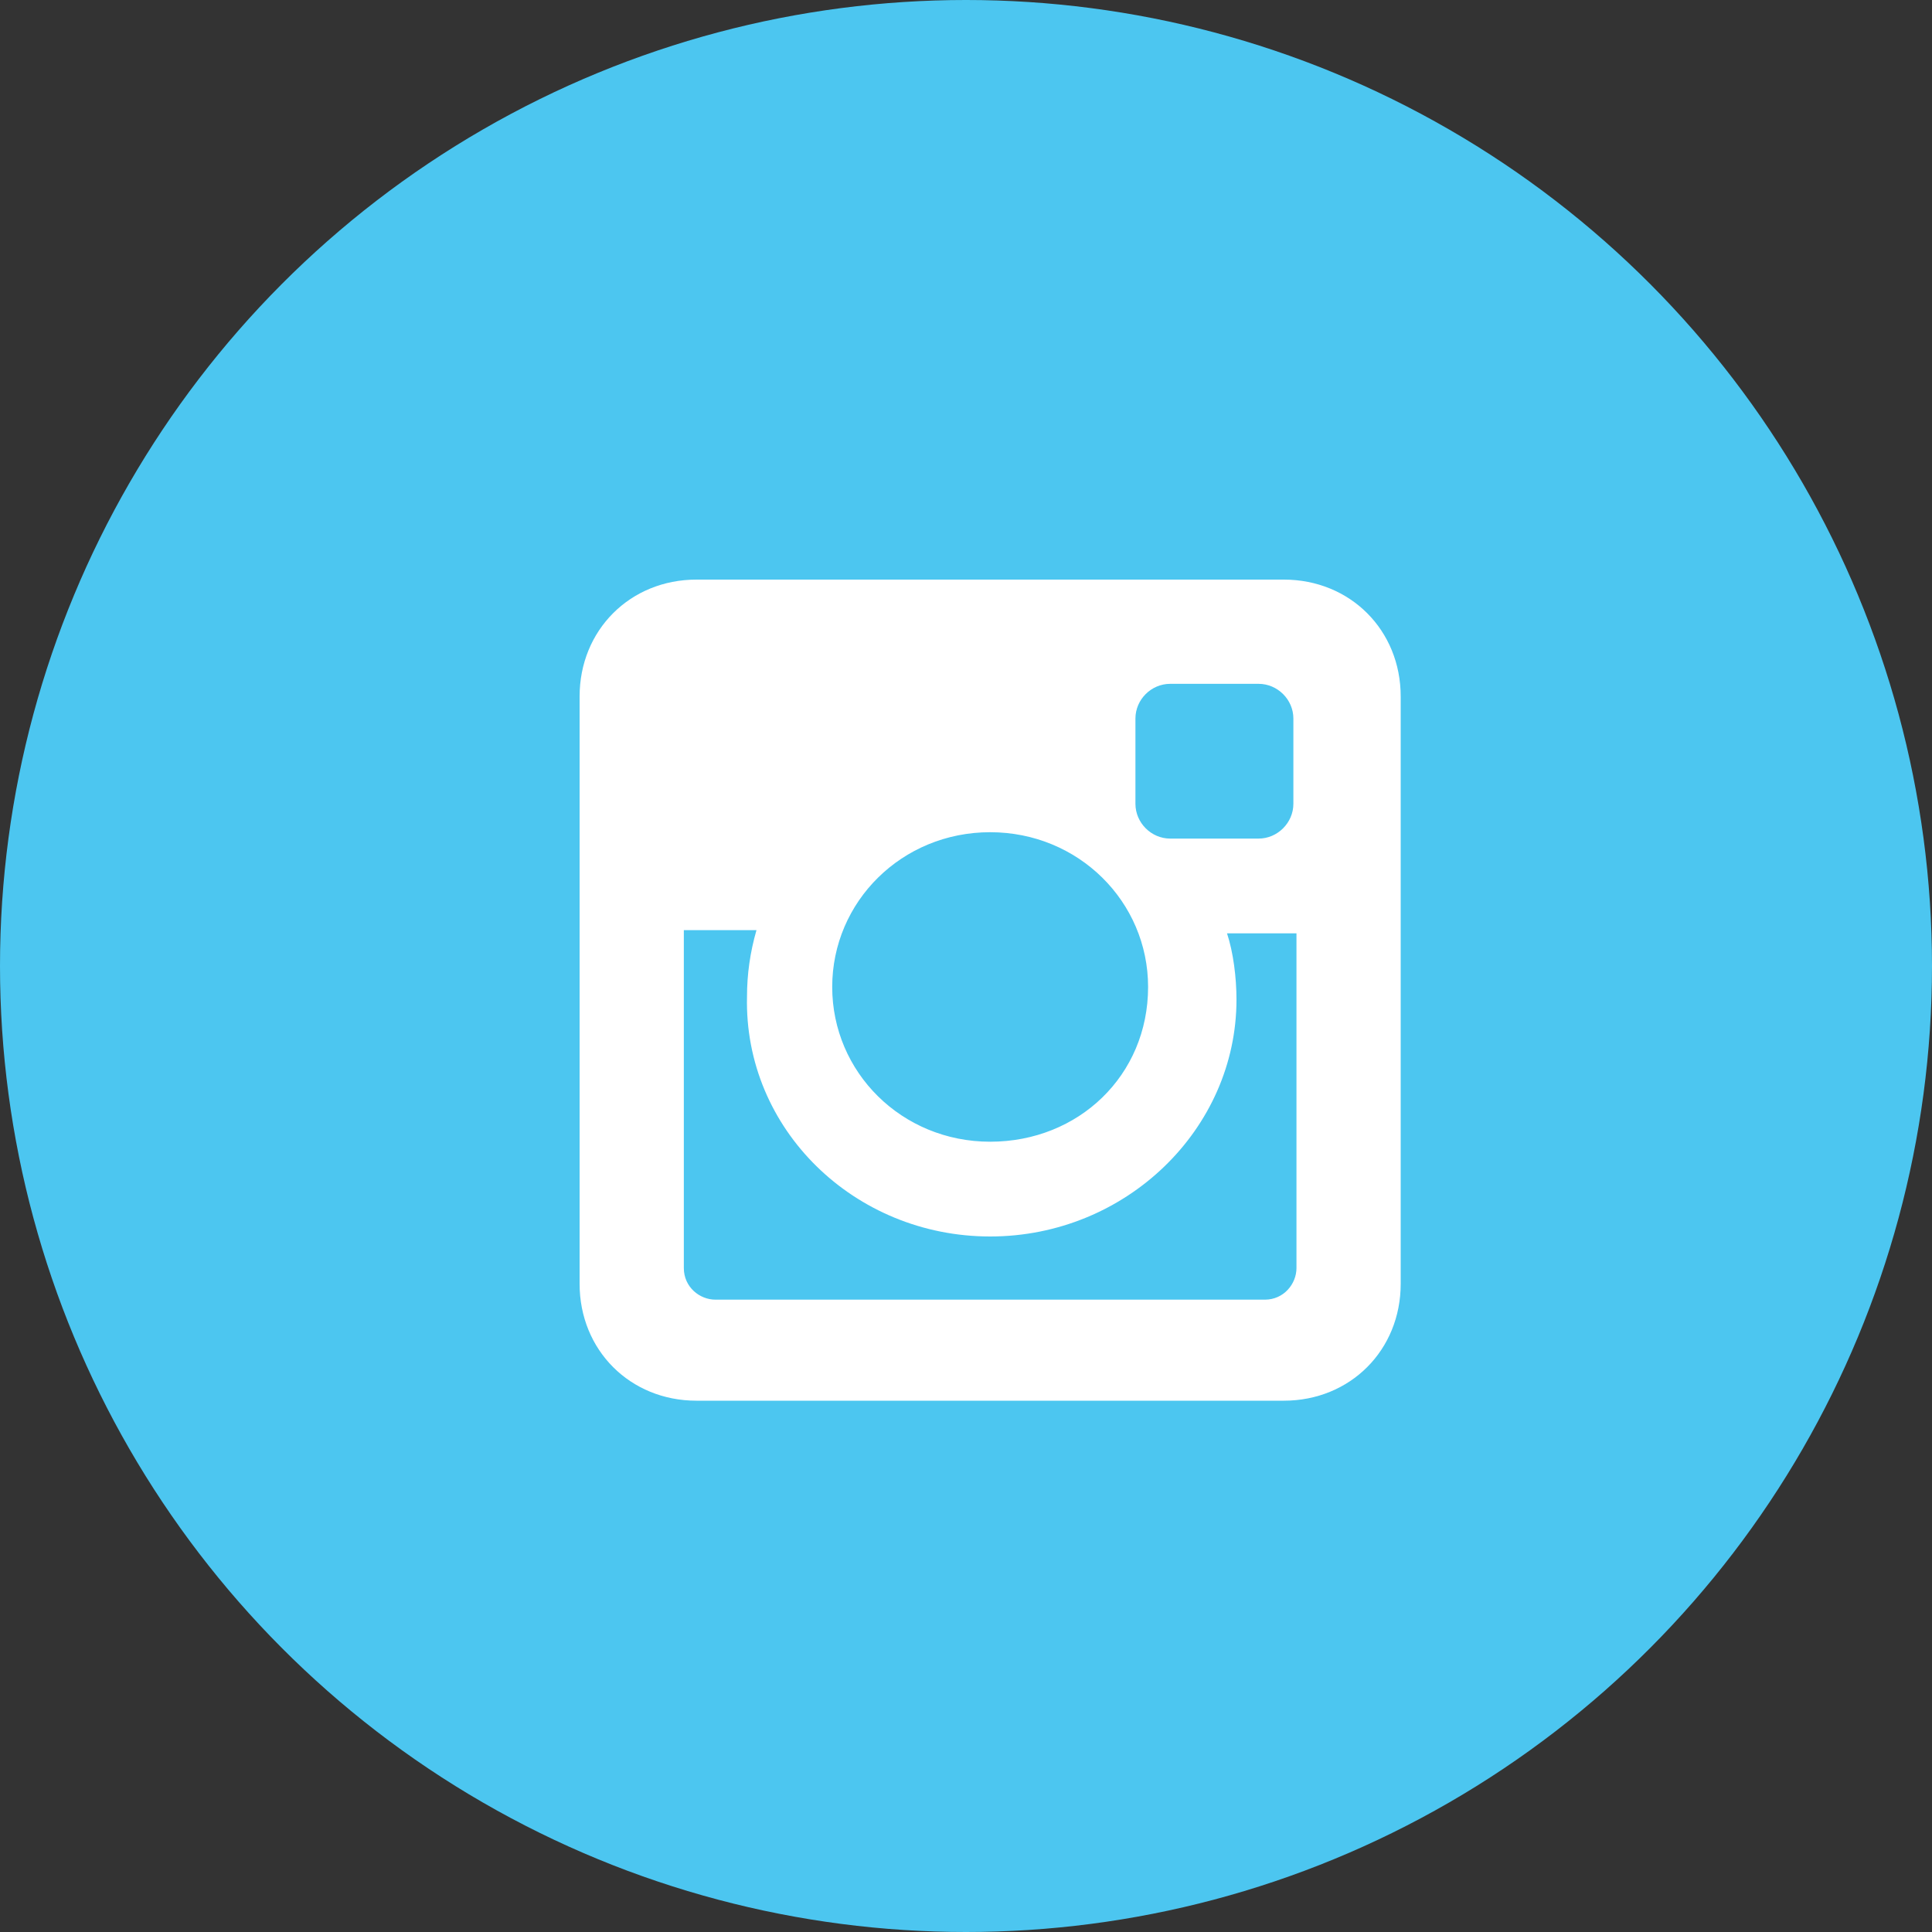 <?xml version="1.0" encoding="UTF-8"?> <svg xmlns="http://www.w3.org/2000/svg" width="20" height="20" viewBox="0 0 20 20" fill="none"><rect x="0" y="0" width="20" height="20" fill="#333333" stroke="none"/> <circle cx="10" cy="10" r="10" fill="url(#paint0_linear)"></circle> <path d="M13.29 6H7.21C6.523 6 6 6.523 6 7.21V13.29C6 13.977 6.523 14.5 7.21 14.5H13.29C13.977 14.5 14.5 13.977 14.5 13.29V7.21C14.5 6.523 13.977 6 13.29 6ZM10.25 12.8C11.656 12.8 12.8 11.688 12.8 10.348C12.8 10.119 12.767 9.858 12.702 9.662H13.421V13.127C13.421 13.29 13.29 13.454 13.094 13.454H7.406C7.242 13.454 7.079 13.323 7.079 13.127V9.629H7.831C7.765 9.858 7.733 10.086 7.733 10.315C7.7 11.688 8.844 12.8 10.25 12.8ZM10.25 11.819C9.335 11.819 8.615 11.1 8.615 10.217C8.615 9.335 9.335 8.615 10.25 8.615C11.165 8.615 11.885 9.335 11.885 10.217C11.885 11.133 11.165 11.819 10.25 11.819ZM13.389 8.321C13.389 8.517 13.225 8.681 13.029 8.681H12.114C11.917 8.681 11.754 8.517 11.754 8.321V7.438C11.754 7.242 11.917 7.079 12.114 7.079H13.029C13.225 7.079 13.389 7.242 13.389 7.438V8.321Z" fill="white"></path> <defs> <linearGradient id="paint0_linear" x1="4.25" y1="17.75" x2="17.5" y2="4" gradientUnits="userSpaceOnUse"> <stop stop-color="#4CC6F0"></stop> </linearGradient> </defs> </svg> 
